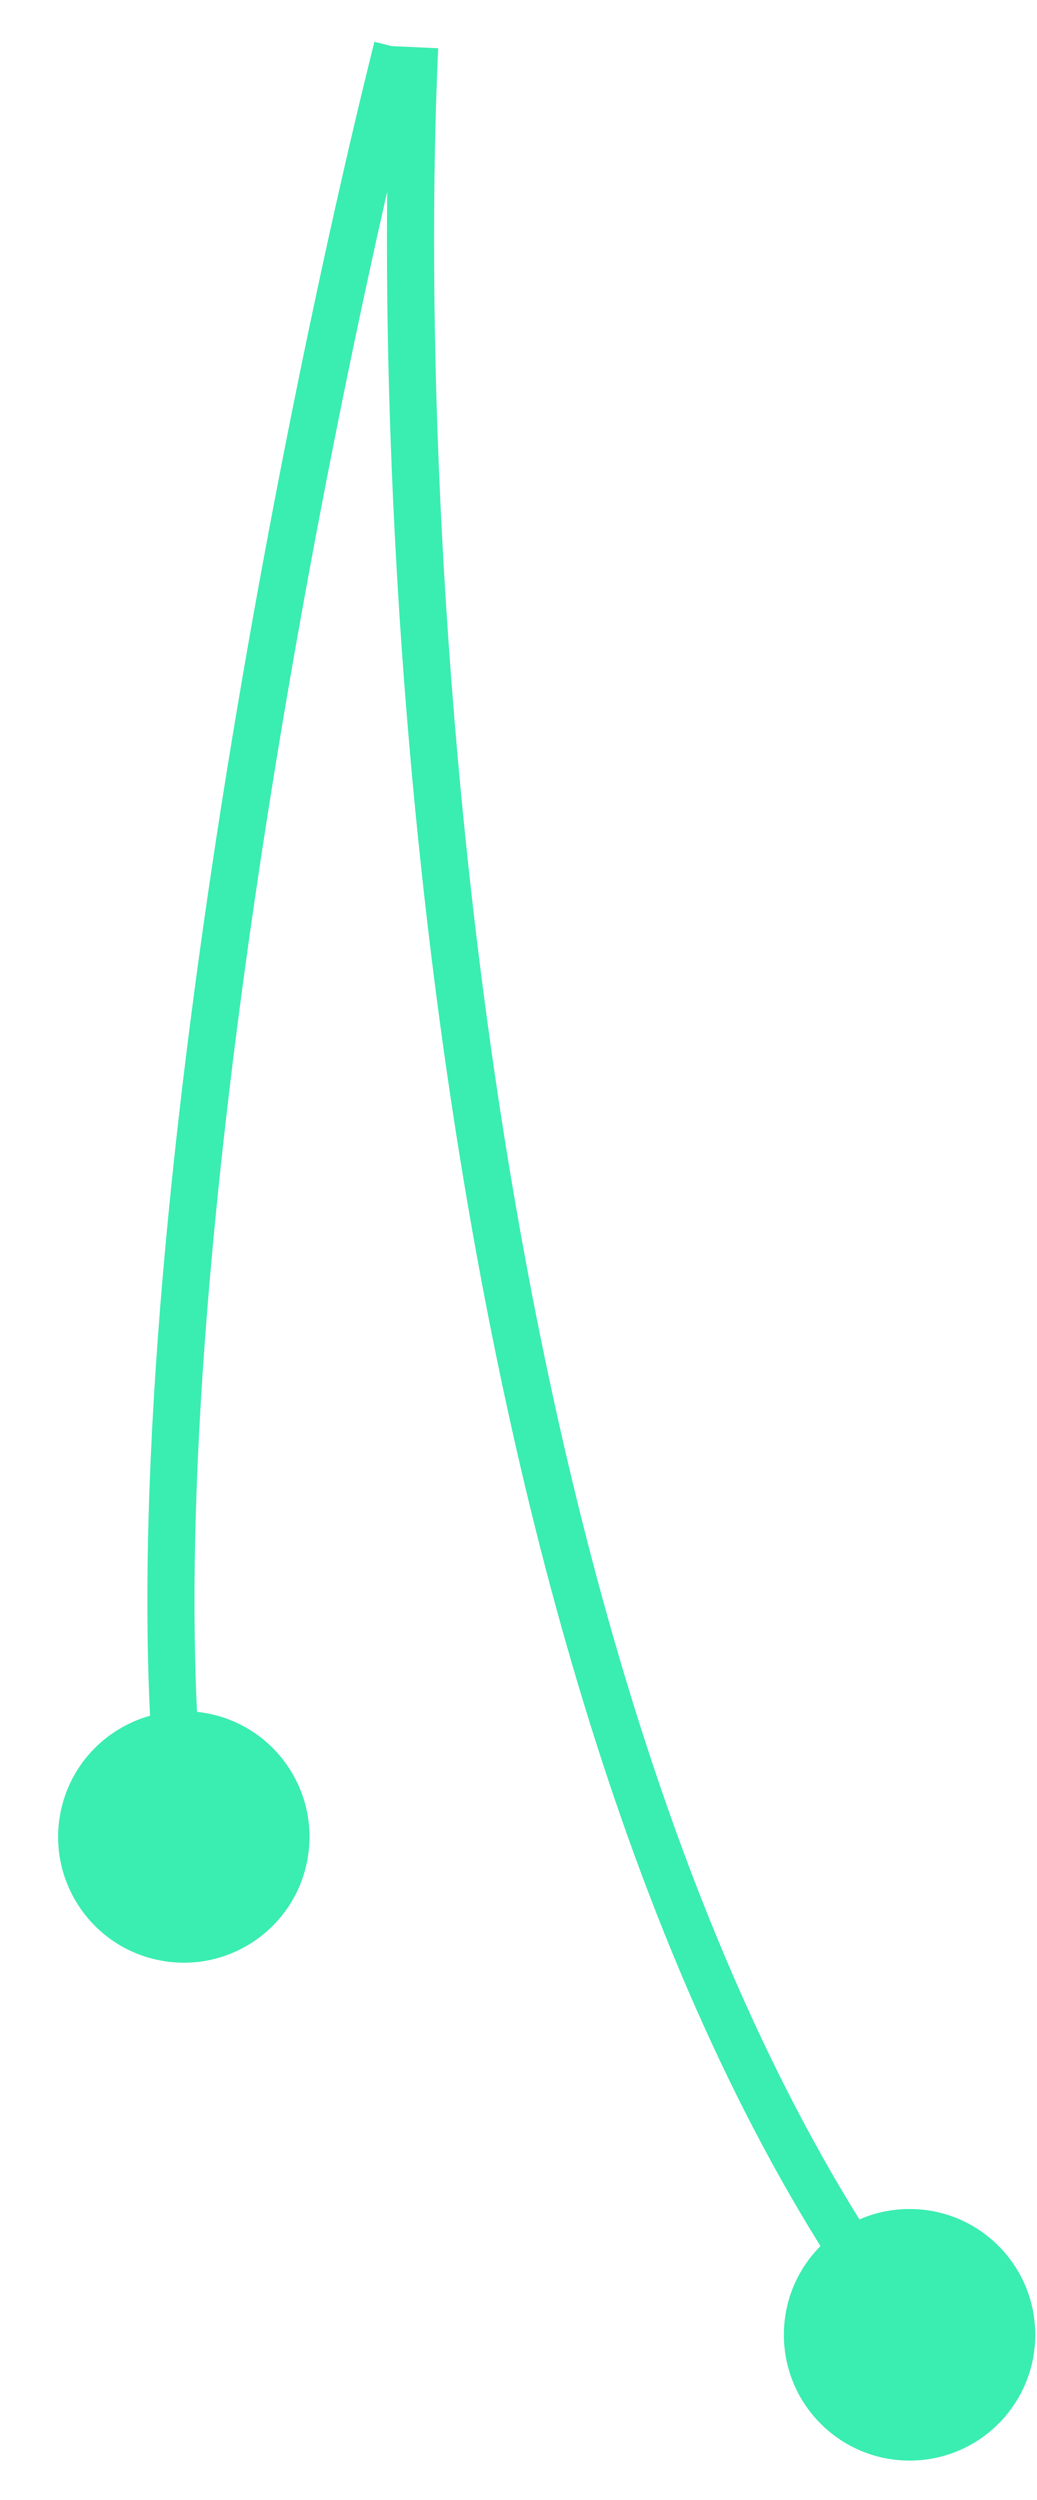 <svg width="22" height="53" viewBox="0 0 22 53" fill="none" xmlns="http://www.w3.org/2000/svg">
<path d="M21.963 49.5C21.963 50.973 20.77 52.167 19.297 52.167C17.824 52.167 16.63 50.973 16.63 49.5C16.63 48.027 17.824 46.833 19.297 46.833C20.77 46.833 21.963 48.027 21.963 49.5ZM9.296 1.023C9.048 6.409 9.272 15.299 10.753 24.432C12.237 33.579 14.971 42.898 19.697 49.2L18.897 49.8C14.023 43.302 11.257 33.787 9.766 24.593C8.272 15.384 8.046 6.424 8.297 0.977L9.296 1.023Z" fill="#3AEDB1"/>
<path d="M6.5 39.534C6.175 40.97 4.747 41.871 3.31 41.545C1.874 41.22 0.974 39.791 1.299 38.355C1.624 36.919 3.053 36.018 4.489 36.344C5.925 36.669 6.826 38.097 6.5 39.534ZM8.913 1.129C7.887 5.232 6.428 12.055 5.391 19.168C4.352 26.294 3.744 33.663 4.396 38.883L3.404 39.006C2.734 33.644 3.361 26.162 4.401 19.024C5.444 11.874 6.909 5.018 7.943 0.886L8.913 1.129Z" fill="#3AEDB1"/>
</svg>
